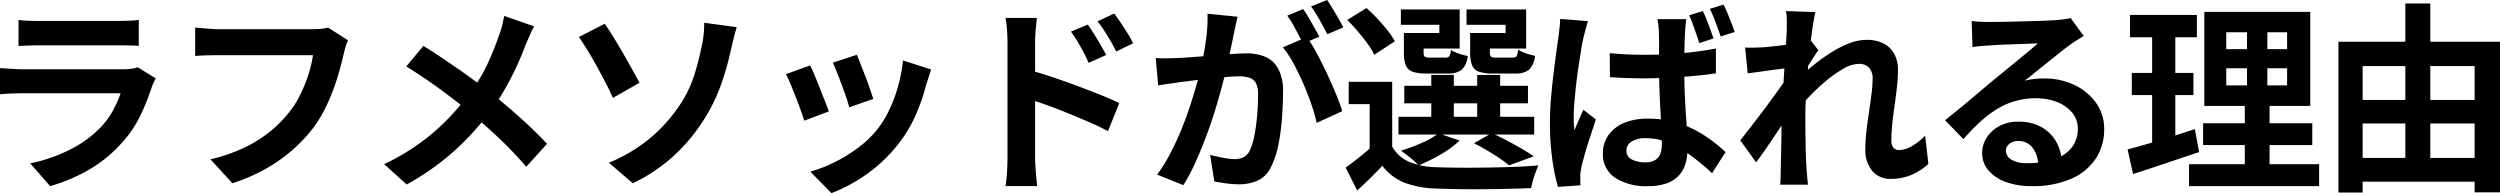 <svg xmlns="http://www.w3.org/2000/svg" width="521.304" height="40.278"><path data-name="パス 3260" d="M3.864 4.158a19.968 19.968 0 002.1.168q1.218.042 2.268.042h16.17q.966 0 2.31-.042a20.817 20.817 0 002.226-.168v5.414q-.84-.084-2.163-.1t-2.457-.021H8.232q-1.008 0-2.205.042t-2.163.084zm28.6 12.18q-.21.42-.441.924t-.357.84a46.26 46.26 0 01-2.415 6.027 23.738 23.738 0 01-3.8 5.607 27.67 27.67 0 01-7.055 5.736 35.908 35.908 0 01-7.938 3.339L6.3 34.065a32.91 32.91 0 008.438-2.943 23.538 23.538 0 006.09-4.41 16.242 16.242 0 002.709-3.633 24.246 24.246 0 001.617-3.633H4.868q-.756 0-2.142.042t-2.73.168v-5.46q1.344.084 2.625.168t2.247.084h20.79a12.078 12.078 0 001.827-.126 5.979 5.979 0 001.239-.294zM72.574 8.4a8.052 8.052 0 00-.525 1.407q-.231.819-.4 1.533-.336 1.512-.882 3.444t-1.3 3.99a37.091 37.091 0 01-1.785 4.074 27.086 27.086 0 01-2.331 3.78 32.106 32.106 0 01-4.413 4.683 33.089 33.089 0 01-5.628 3.948 38.073 38.073 0 01-6.846 2.961l-4.578-5a35.377 35.377 0 007.2-2.5 26.948 26.948 0 005.313-3.36 26.005 26.005 0 003.948-4.011 20.544 20.544 0 002.373-3.822 30.482 30.482 0 001.645-4.155 25.2 25.2 0 00.9-3.864H45.693q-1.428 0-2.793.042t-2.2.126V5.754q.672.042 1.554.126t1.848.147q.966.063 1.638.063h19.4q.63 0 1.554-.063a9.229 9.229 0 001.722-.273zm38.808-2.9a17.908 17.908 0 00-.922 1.872q-.5 1.155-.84 1.911-.756 2.1-1.89 4.557t-2.562 4.932a44.977 44.977 0 01-3.15 4.746 59.283 59.283 0 01-4.389 5.145 52.627 52.627 0 01-5.607 5.061 54.712 54.712 0 01-7.224 4.748l-4.7-4.242a46.777 46.777 0 009.912-6.279 47.736 47.736 0 007.428-7.879 33.47 33.47 0 004.1-6.489 58.383 58.383 0 002.583-6.405 14.764 14.764 0 00.609-1.953q.273-1.113.4-1.911zm-23.1 4.074q1.6.966 3.381 2.163t3.612 2.457q1.827 1.26 3.486 2.478t3 2.226q3.36 2.646 6.552 5.5t5.754 5.586l-4.321 4.788q-2.772-3.192-5.628-5.9t-6.174-5.481q-1.134-.966-2.6-2.1t-3.171-2.394q-1.7-1.26-3.591-2.541t-3.864-2.5zm38.682 24.36a32.847 32.847 0 008.589-5.124 32.129 32.129 0 005.775-6.3 24.528 24.528 0 003.4-6.72 56 56 0 001.554-5.964 20.213 20.213 0 00.462-2.856 16.883 16.883 0 00.084-2.226l6.8.924q-.378 1.218-.714 2.625t-.546 2.289a57.225 57.225 0 01-2.163 7.455 35.249 35.249 0 01-3.675 7.287 36.644 36.644 0 01-6.006 7.14 35 35 0 01-8.568 5.754zm-.882-28.98q.8 1.092 1.806 2.73t2.037 3.423q1.029 1.785 1.932 3.423t1.491 2.73l-5.544 3.15q-.756-1.722-1.7-3.507t-1.91-3.531q-.966-1.743-1.869-3.192t-1.617-2.457zm52.584 6.468q.294.672.777 1.911t1.029 2.646q.546 1.407.966 2.667t.672 1.974l-5.04 1.764a17.527 17.527 0 00-.586-2.012q-.42-1.218-.924-2.583t-1.008-2.625q-.5-1.26-.882-2.1zm15.5 3.066q-.336 1.008-.567 1.722t-.441 1.344a40.259 40.259 0 01-2.184 6.363 28.08 28.08 0 01-3.528 5.945 31.288 31.288 0 01-6.657 6.405 32.99 32.99 0 01-7.413 4.011l-4.41-4.494a28.469 28.469 0 004.872-1.869 31.384 31.384 0 004.956-3 21.934 21.934 0 004.116-3.906 21.747 21.747 0 002.541-4.137 30.189 30.189 0 001.848-5 31.1 31.1 0 00.987-5.271zm-25.242-.84q.42.8.945 2.058t1.069 2.648q.546 1.386 1.071 2.688t.819 2.184l-5.124 1.932q-.252-.84-.735-2.184t-1.071-2.835q-.588-1.491-1.113-2.751a19.27 19.27 0 00-.9-1.932zm57.914-8.524q.588.84 1.3 1.974t1.365 2.268q.651 1.134 1.155 2.1l-3.654 1.638q-.588-1.344-1.155-2.394T224.7 8.672q-.588-.987-1.386-2.079zm5.5-2.31q.63.84 1.365 1.932t1.428 2.2a21.627 21.627 0 011.155 2.079l-3.528 1.722q-.672-1.344-1.281-2.373T230.259 6.4q-.609-.945-1.407-1.953zm-22.254 30.158V8.822q0-1.134-.1-2.562a22.038 22.038 0 00-.315-2.52h6.552q-.126 1.092-.252 2.436t-.126 2.646v24.15q0 .546.063 1.617t.168 2.2q.1 1.134.189 2.016h-6.594a27.434 27.434 0 00.315-2.919q.1-1.698.1-2.914zm4.536-18.354q2.1.546 4.683 1.407t5.229 1.848q2.646.987 5 1.932t3.864 1.7l-2.358 5.837q-1.8-.97-3.944-1.89t-4.347-1.827q-2.205-.9-4.3-1.659t-3.822-1.3zm43.428-11.132q-.168.8-.378 1.743t-.378 1.743q-.168.924-.42 2.079t-.483 2.31q-.231 1.155-.483 2.247-.42 1.806-1.05 4.2t-1.47 5.145q-.84 2.751-1.89 5.523t-2.226 5.4a36.275 36.275 0 01-2.52 4.725l-5.46-2.187a32.77 32.77 0 002.748-4.431q1.281-2.457 2.331-5.04t1.869-5.124q.819-2.541 1.428-4.725t.945-3.738q.588-2.856.924-5.5a30.964 30.964 0 00.252-5zm14.448 4.242a29.577 29.577 0 012.079 3.381q1.071 1.995 2.121 4.221t1.89 4.284q.84 2.058 1.3 3.57l-5.334 2.436a34.322 34.322 0 00-1.114-3.906q-.735-2.142-1.7-4.347t-2.035-4.179a19.757 19.757 0 00-2.205-3.316zm-31.5 4.368q1.134.084 2.247.063t2.247-.063q1.05-.042 2.52-.147t3.129-.231q1.659-.126 3.339-.273t3.108-.231q1.428-.084 2.352-.084a9.787 9.787 0 013.948.735 5.6 5.6 0 012.667 2.5 9.833 9.833 0 01.985 4.787q0 2.478-.21 5.376a45.305 45.305 0 01-.733 5.544 17.845 17.845 0 01-1.449 4.494 5.931 5.931 0 01-2.751 3.024 9.443 9.443 0 01-4.137.84 19.055 19.055 0 01-2.562-.189q-1.386-.189-2.478-.4l-.88-5.543q.8.21 1.785.42t1.89.336a11.016 11.016 0 001.449.126 4.081 4.081 0 001.848-.4 2.986 2.986 0 001.3-1.408 13.17 13.17 0 00.966-3.15 38.71 38.71 0 00.567-4.179q.189-2.247.189-4.305a4.926 4.926 0 00-.483-2.478 2.366 2.366 0 00-1.386-1.069 7.7 7.7 0 00-2.205-.273q-.966 0-2.6.147t-3.507.336q-1.869.189-3.465.4t-2.478.294q-.924.168-2.331.357t-2.373.357zM271.738 1.89q.546.756 1.155 1.806t1.2 2.1q.588 1.05 1.008 1.848l-3.4 1.47q-.42-.882-.966-1.932t-1.137-2.1a14.449 14.449 0 00-1.176-1.81zm5-1.89q.546.8 1.176 1.848t1.239 2.1q.609 1.05.945 1.764L276.78 7.14q-.672-1.3-1.6-2.961a25.137 25.137 0 00-1.806-2.835zm13.566 17.052v15.5h-4.7V21.714h-4.372v-4.662zm0 13.524a7.32 7.32 0 003.507 3.15 15.146 15.146 0 005.527 1.134q1.974.084 4.7.105t5.754-.021q3.024-.042 5.9-.147t5.1-.315q-.252.588-.567 1.407t-.567 1.722q-.252.9-.378 1.617-2.012.084-4.616.144t-5.4.084q-2.793.021-5.355-.021t-4.571-.123a20.209 20.209 0 01-6.489-1.218 10.821 10.821 0 01-4.6-3.528q-1.179 1.26-2.46 2.52t-2.793 2.646l-2.394-4.788q1.3-.924 2.73-2.058t2.73-2.31zm-9.366-26.418l3.99-2.478a27.739 27.739 0 012.289 2.205q1.155 1.239 2.121 2.457a14.461 14.461 0 011.512 2.268l-4.284 2.814a14.029 14.029 0 00-1.386-2.289q-.924-1.281-2.037-2.583t-2.205-2.394zm11.886 13.734h25.788v3.654h-25.788zm-1.218 6.468h28.308v3.7h-28.308zm6.846-8.736h4.7v10.542h-4.7zm9.576 0h4.788v10.542h-4.788zM294 6.888h6.132V5.166h-8.022V1.972h12.264v8.148H294zm-1.26 0h4.116v4.074q0 .672.252.861a1.831 1.831 0 001.008.189h3.234a1.039 1.039 0 00.882-.294 3.02 3.02 0 00.294-1.3 7.754 7.754 0 001.617.735 13.689 13.689 0 001.911.525 4.523 4.523 0 01-1.281 2.9 4.558 4.558 0 01-2.877.756h-4.368a9.3 9.3 0 01-2.919-.357 2.345 2.345 0 01-1.449-1.323 6.784 6.784 0 01-.42-2.646zm15.036 0h6.174V5.166h-8.148V1.972h12.436v8.148h-10.462zm-1.218 0h4.116v4.074q0 .672.252.861a1.94 1.94 0 001.05.189h3.4q.672 0 .861-.294a3.967 3.967 0 00.315-1.386 6.457 6.457 0 001.617.777 13.689 13.689 0 001.911.525 4.579 4.579 0 01-1.281 2.94 4.558 4.558 0 01-2.877.756h-4.534a9.512 9.512 0 01-2.94-.357 2.346 2.346 0 01-1.47-1.323 6.784 6.784 0 01-.42-2.646zm.8 22.974l3.7-2.1q1.512.672 3.15 1.533t3.108 1.722q1.47.861 2.52 1.575l-5.172 1.89a27.771 27.771 0 00-3.213-2.289q-2.037-1.281-4.095-2.331zm-7.394-2.058l4.41 1.512a21.3 21.3 0 01-3.99 2.9 36.4 36.4 0 01-4.578 2.266 13 13 0 00-1.068-1.029q-.651-.567-1.365-1.113t-1.218-.924a39.469 39.469 0 004.323-1.617 16.5 16.5 0 003.486-1.995zm35.7-16.716q1.806.168 3.633.252t3.717.084q3.864 0 7.686-.336a70.265 70.265 0 007.1-.966v5.166q-3.318.5-7.14.756t-7.644.294q-1.848 0-3.654-.063t-3.654-.189zm15.96-7.1q-.084.588-.147 1.3t-.105 1.386q-.042.672-.084 1.827t-.063 2.562q-.021 1.407-.021 2.919 0 2.9.1 5.376t.252 4.6q.147 2.121.231 3.906t.084 3.3a10.132 10.132 0 01-.433 3.045 6.227 6.227 0 01-1.41 2.436 6.372 6.372 0 01-2.541 1.6 11.411 11.411 0 01-3.843.567 11.834 11.834 0 01-6.888-1.768 5.823 5.823 0 01-2.518-5.082 6.394 6.394 0 011.155-3.78 7.5 7.5 0 013.234-2.541 12.326 12.326 0 014.935-.9 20.978 20.978 0 015.418.651 21.28 21.28 0 014.431 1.7 25.423 25.423 0 013.591 2.268q1.6 1.218 2.814 2.352L357 36.12a47.914 47.914 0 00-4.725-3.906 21.281 21.281 0 00-4.515-2.52 12.432 12.432 0 00-4.622-.882 5.371 5.371 0 00-2.877.693 2.114 2.114 0 00-1.111 1.867 1.98 1.98 0 001.134 1.89 5.966 5.966 0 002.772.588 3.932 3.932 0 002.058-.462 2.627 2.627 0 001.092-1.3 5.556 5.556 0 00.332-2.058q0-1.092-.084-2.877t-.21-3.948q-.126-2.163-.21-4.536t-.084-4.641V9.66q0-1.974-.042-2.9 0-.5-.084-1.323t-.21-1.449zm-20.5.42q-.126.42-.336 1.176t-.4 1.491q-.189.735-.273 1.113-.21.84-.441 2.352t-.525 3.381q-.294 1.869-.5 3.8t-.357 3.7q-.147 1.764-.147 3.024 0 .588.042 1.344t.127 1.383q.294-.756.609-1.47l.63-1.428q.315-.714.609-1.386l2.6 2.016q-.546 1.722-1.176 3.612t-1.109 3.593q-.483 1.7-.735 2.835-.084.42-.168 1.008a3.681 3.681 0 00-.042.92v.819q0 .483.042.945l-4.7.336a38.694 38.694 0 01-1.176-5.67 54.264 54.264 0 01-.5-7.728q0-2.394.21-4.956t.5-4.977q.294-2.415.567-4.389t.441-3.192q.126-.882.252-2.016t.168-2.1zm23.94-2.1a17.6 17.6 0 01.819 1.827q.4 1.029.777 2.058t.63 1.827l-2.94.966q-.294-.924-.651-1.932l-.714-2.016a16.31 16.31 0 00-.777-1.848zM359.39.964q.42.8.84 1.827t.819 2.037q.4 1.008.651 1.848l-2.9.924q-.462-1.344-1.05-2.919a29.179 29.179 0 00-1.212-2.833zm42.718 33.224a13 13 0 01-3.4 2.226 10.726 10.726 0 01-4.494.882 4.832 4.832 0 01-3.8-1.638 6.879 6.879 0 01-1.449-4.7 31.054 31.054 0 01.231-3.633q.231-1.953.525-3.927t.525-3.759a25.276 25.276 0 00.231-3.213 3.22 3.22 0 00-.756-2.331 2.794 2.794 0 00-2.1-.777 6.748 6.748 0 00-3.276 1.029 24.847 24.847 0 00-3.7 2.625 43.352 43.352 0 00-3.591 3.4q-1.7 1.806-2.961 3.444l-.042-6.468q.756-.84 2-1.974t2.814-2.352a37.568 37.568 0 013.318-2.289 20.614 20.614 0 013.528-1.743 9.807 9.807 0 013.465-.672 7.5 7.5 0 013.717.819 5.257 5.257 0 012.163 2.226 6.907 6.907 0 01.714 3.171 32.631 32.631 0 01-.21 3.549q-.21 1.911-.5 3.885t-.483 3.906q-.189 1.932-.189 3.528a2.118 2.118 0 00.42 1.365 1.421 1.421 0 001.176.525 5.536 5.536 0 002.6-.777 12.149 12.149 0 002.854-2.249zm-29.022-20.034q-.672.084-1.722.21t-2.247.294l-2.415.336q-1.218.168-2.268.294l-.546-5.376q.924.042 1.743.021t1.907-.061q1.008-.084 2.415-.231t2.856-.357q1.449-.21 2.709-.462a15.123 15.123 0 001.974-.5l1.68 2.142q-.378.5-.861 1.26t-.987 1.533q-.5.777-.882 1.365l-2.478 7.9q-.672.966-1.659 2.436t-2.079 3.108q-1.092 1.638-2.142 3.15t-1.886 2.636l-3.318-4.58q.8-1.008 1.827-2.331t2.163-2.814q1.134-1.491 2.226-2.982t2.037-2.814q.945-1.323 1.575-2.289l.084-1.092zm-.5-8.064V4.221a11.136 11.136 0 00-.168-1.911l6.132.21q-.252.966-.525 2.793t-.546 4.179q-.273 2.352-.5 4.935t-.378 5.145q-.147 2.562-.147 4.788 0 1.722.021 3.486t.063 3.612q.042 1.848.168 3.822.042.546.126 1.533t.168 1.7h-5.8q.084-.756.1-1.68t.021-1.428q.042-2.058.084-3.822t.063-3.738q.021-1.974.1-4.578.042-.966.126-2.457t.189-3.276q.1-1.785.231-3.633t.231-3.465q.1-1.617.168-2.772t.069-1.574zm38.552-1.718q.882.126 1.89.168t1.932.042q.672 0 2.016-.021t3.045-.063l3.381-.084q1.68-.042 3.045-.1t2.121-.1q1.3-.126 2.058-.231a6.811 6.811 0 001.134-.231l2.73 3.738q-.714.462-1.47.924a17.085 17.085 0 00-1.47 1.008q-.84.588-2.016 1.533t-2.5 2q-1.323 1.05-2.562 2.058t-2.247 1.806a16.115 16.115 0 012.016-.357 18.258 18.258 0 011.974-.1 14.393 14.393 0 016.4 1.386 11.538 11.538 0 014.494 3.759 9.259 9.259 0 011.659 5.439 11.1 11.1 0 01-1.68 6.006 11.6 11.6 0 01-5.05 4.26 19.8 19.8 0 01-8.463 1.6 15.346 15.346 0 01-5.237-.84 8.581 8.581 0 01-3.672-2.4 5.408 5.408 0 01-1.344-3.654 5.892 5.892 0 01.945-3.213 7.023 7.023 0 012.646-2.415 8.1 8.1 0 013.925-.918 9.623 9.623 0 014.893 1.155 8.016 8.016 0 013.066 3.087 8.948 8.948 0 011.113 4.242l-4.914.672a6 6 0 00-1.158-3.721 3.586 3.586 0 00-2.961-1.407 2.813 2.813 0 00-1.89.609 1.81 1.81 0 00-.714 1.407 2.145 2.145 0 001.176 1.89 5.847 5.847 0 003.066.714 17.792 17.792 0 005.964-.861 7.444 7.444 0 003.591-2.478 6.28 6.28 0 001.2-3.843 5.121 5.121 0 00-1.155-3.318 7.574 7.574 0 00-3.129-2.226 11.789 11.789 0 00-4.452-.8 15.351 15.351 0 00-4.452.609 15.773 15.773 0 00-3.8 1.722 23.265 23.265 0 00-3.486 2.688 45.136 45.136 0 00-3.381 3.507l-3.821-3.948q1.134-.924 2.562-2.079t2.919-2.415q1.491-1.26 2.814-2.373t2.247-1.869q.882-.714 2.058-1.68t2.436-2q1.26-1.029 2.394-1.974t1.89-1.617q-.63 0-1.638.042t-2.205.084l-2.394.084q-1.2.042-2.226.1l-1.7.105q-.84.042-1.764.126t-1.68.21zm53.088 9.87v3.57h12.684v-3.57zm0-7.518v3.528h12.684V6.724zm-4.578-4.242h22.09v19.61h-22.09zm-.252 23.226h22.764v4.536h-22.764zm-2.94 8.526h27.132v4.574h-27.132zM444.15 3.108h13.944v4.664H444.15zm.378 12.1h12.852v4.62h-12.852zm-.882 15.96q1.848-.5 4.137-1.155t4.851-1.47q2.562-.819 5.04-1.617l.882 4.788q-3.528 1.176-7.14 2.394t-6.636 2.18zM448.77 4.96h4.83v25.784l-4.83.8zm19.782-.672h4.242v15.784h.462v16.3h-5.166v-16.3h.462zm21.586 16.544h28.35v4.914h-28.35zm0 12.1h28.31v4.952h-28.31zm-2.52-24.234h33.684V40.11h-5.292V13.772h-23.35v26.38h-5.04zm13.944-7.98h5.208v34.814h-5.208z"/></svg>